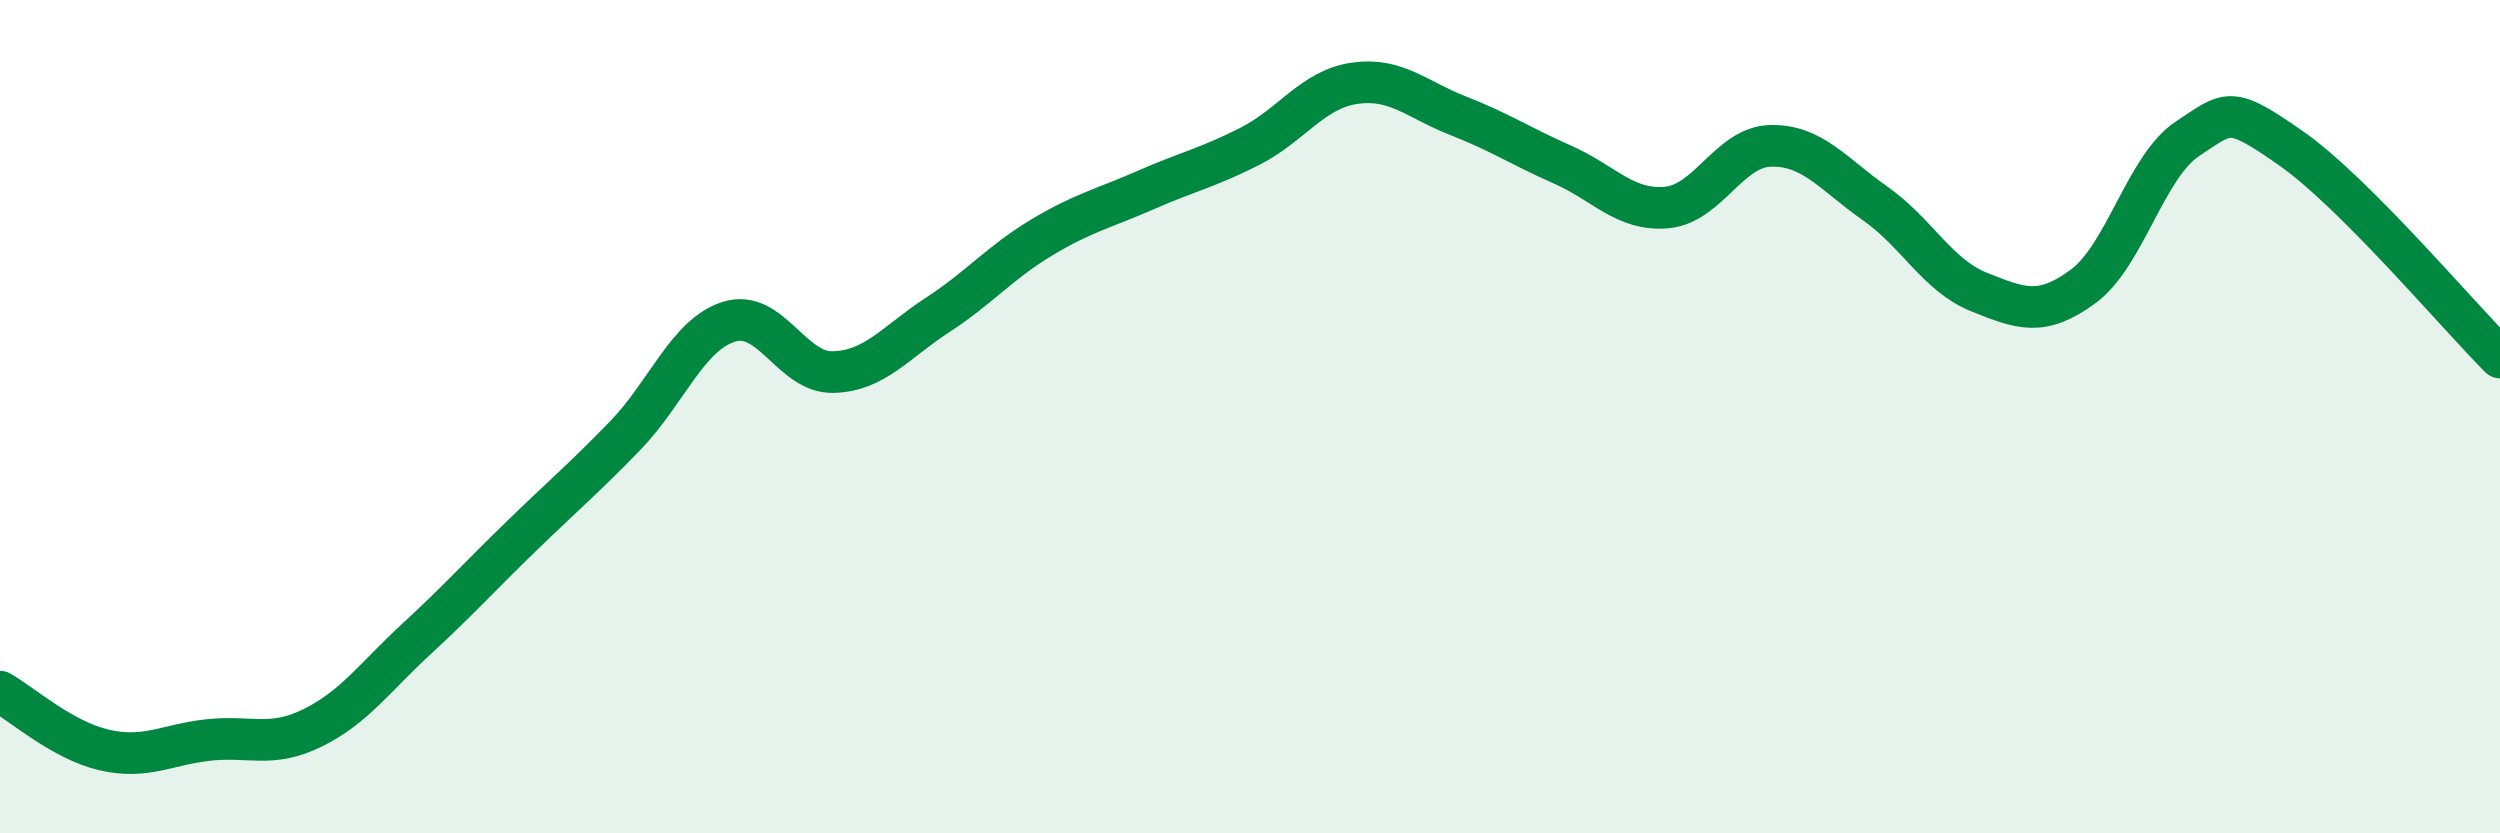 
    <svg width="60" height="20" viewBox="0 0 60 20" xmlns="http://www.w3.org/2000/svg">
      <path
        d="M 0,16.6 C 0.5,16.88 1.5,17.77 2.5,18 C 3.5,18.23 4,17.87 5,17.76 C 6,17.65 6.5,17.96 7.5,17.47 C 8.5,16.98 9,16.25 10,15.33 C 11,14.41 11.5,13.85 12.5,12.88 C 13.5,11.91 14,11.49 15,10.46 C 16,9.43 16.5,8.03 17.5,7.72 C 18.5,7.41 19,8.96 20,8.93 C 21,8.9 21.5,8.21 22.5,7.56 C 23.5,6.91 24,6.3 25,5.7 C 26,5.1 26.5,5 27.5,4.56 C 28.5,4.12 29,4.02 30,3.51 C 31,3 31.5,2.15 32.5,2 C 33.5,1.85 34,2.39 35,2.78 C 36,3.17 36.5,3.51 37.5,3.95 C 38.5,4.39 39,5.07 40,4.98 C 41,4.89 41.5,3.52 42.5,3.5 C 43.5,3.48 44,4.18 45,4.88 C 46,5.58 46.5,6.61 47.5,7.01 C 48.5,7.41 49,7.61 50,6.87 C 51,6.13 51.5,3.99 52.5,3.33 C 53.5,2.67 53.5,2.52 55,3.57 C 56.5,4.62 59,7.58 60,8.58L60 20L0 20Z"
        fill="#008740"
        opacity="0.1"
        stroke-linecap="round"
        stroke-linejoin="round"
      />
      <path
        d="M 0,16.6 C 0.5,16.88 1.5,17.77 2.5,18 C 3.5,18.23 4,17.87 5,17.76 C 6,17.65 6.5,17.96 7.5,17.47 C 8.5,16.98 9,16.25 10,15.33 C 11,14.41 11.5,13.85 12.5,12.88 C 13.5,11.91 14,11.49 15,10.46 C 16,9.43 16.5,8.03 17.5,7.72 C 18.5,7.41 19,8.96 20,8.93 C 21,8.9 21.5,8.21 22.5,7.56 C 23.5,6.91 24,6.3 25,5.7 C 26,5.1 26.5,5 27.5,4.56 C 28.5,4.12 29,4.02 30,3.51 C 31,3 31.5,2.15 32.5,2 C 33.5,1.85 34,2.39 35,2.78 C 36,3.17 36.5,3.51 37.5,3.95 C 38.5,4.39 39,5.07 40,4.98 C 41,4.89 41.5,3.52 42.5,3.5 C 43.5,3.48 44,4.18 45,4.88 C 46,5.58 46.5,6.61 47.5,7.01 C 48.5,7.41 49,7.61 50,6.87 C 51,6.13 51.5,3.99 52.5,3.33 C 53.5,2.67 53.5,2.52 55,3.57 C 56.5,4.62 59,7.58 60,8.58"
        stroke="#008740"
        stroke-width="1"
        fill="none"
        stroke-linecap="round"
        stroke-linejoin="round"
      />
    </svg>
  